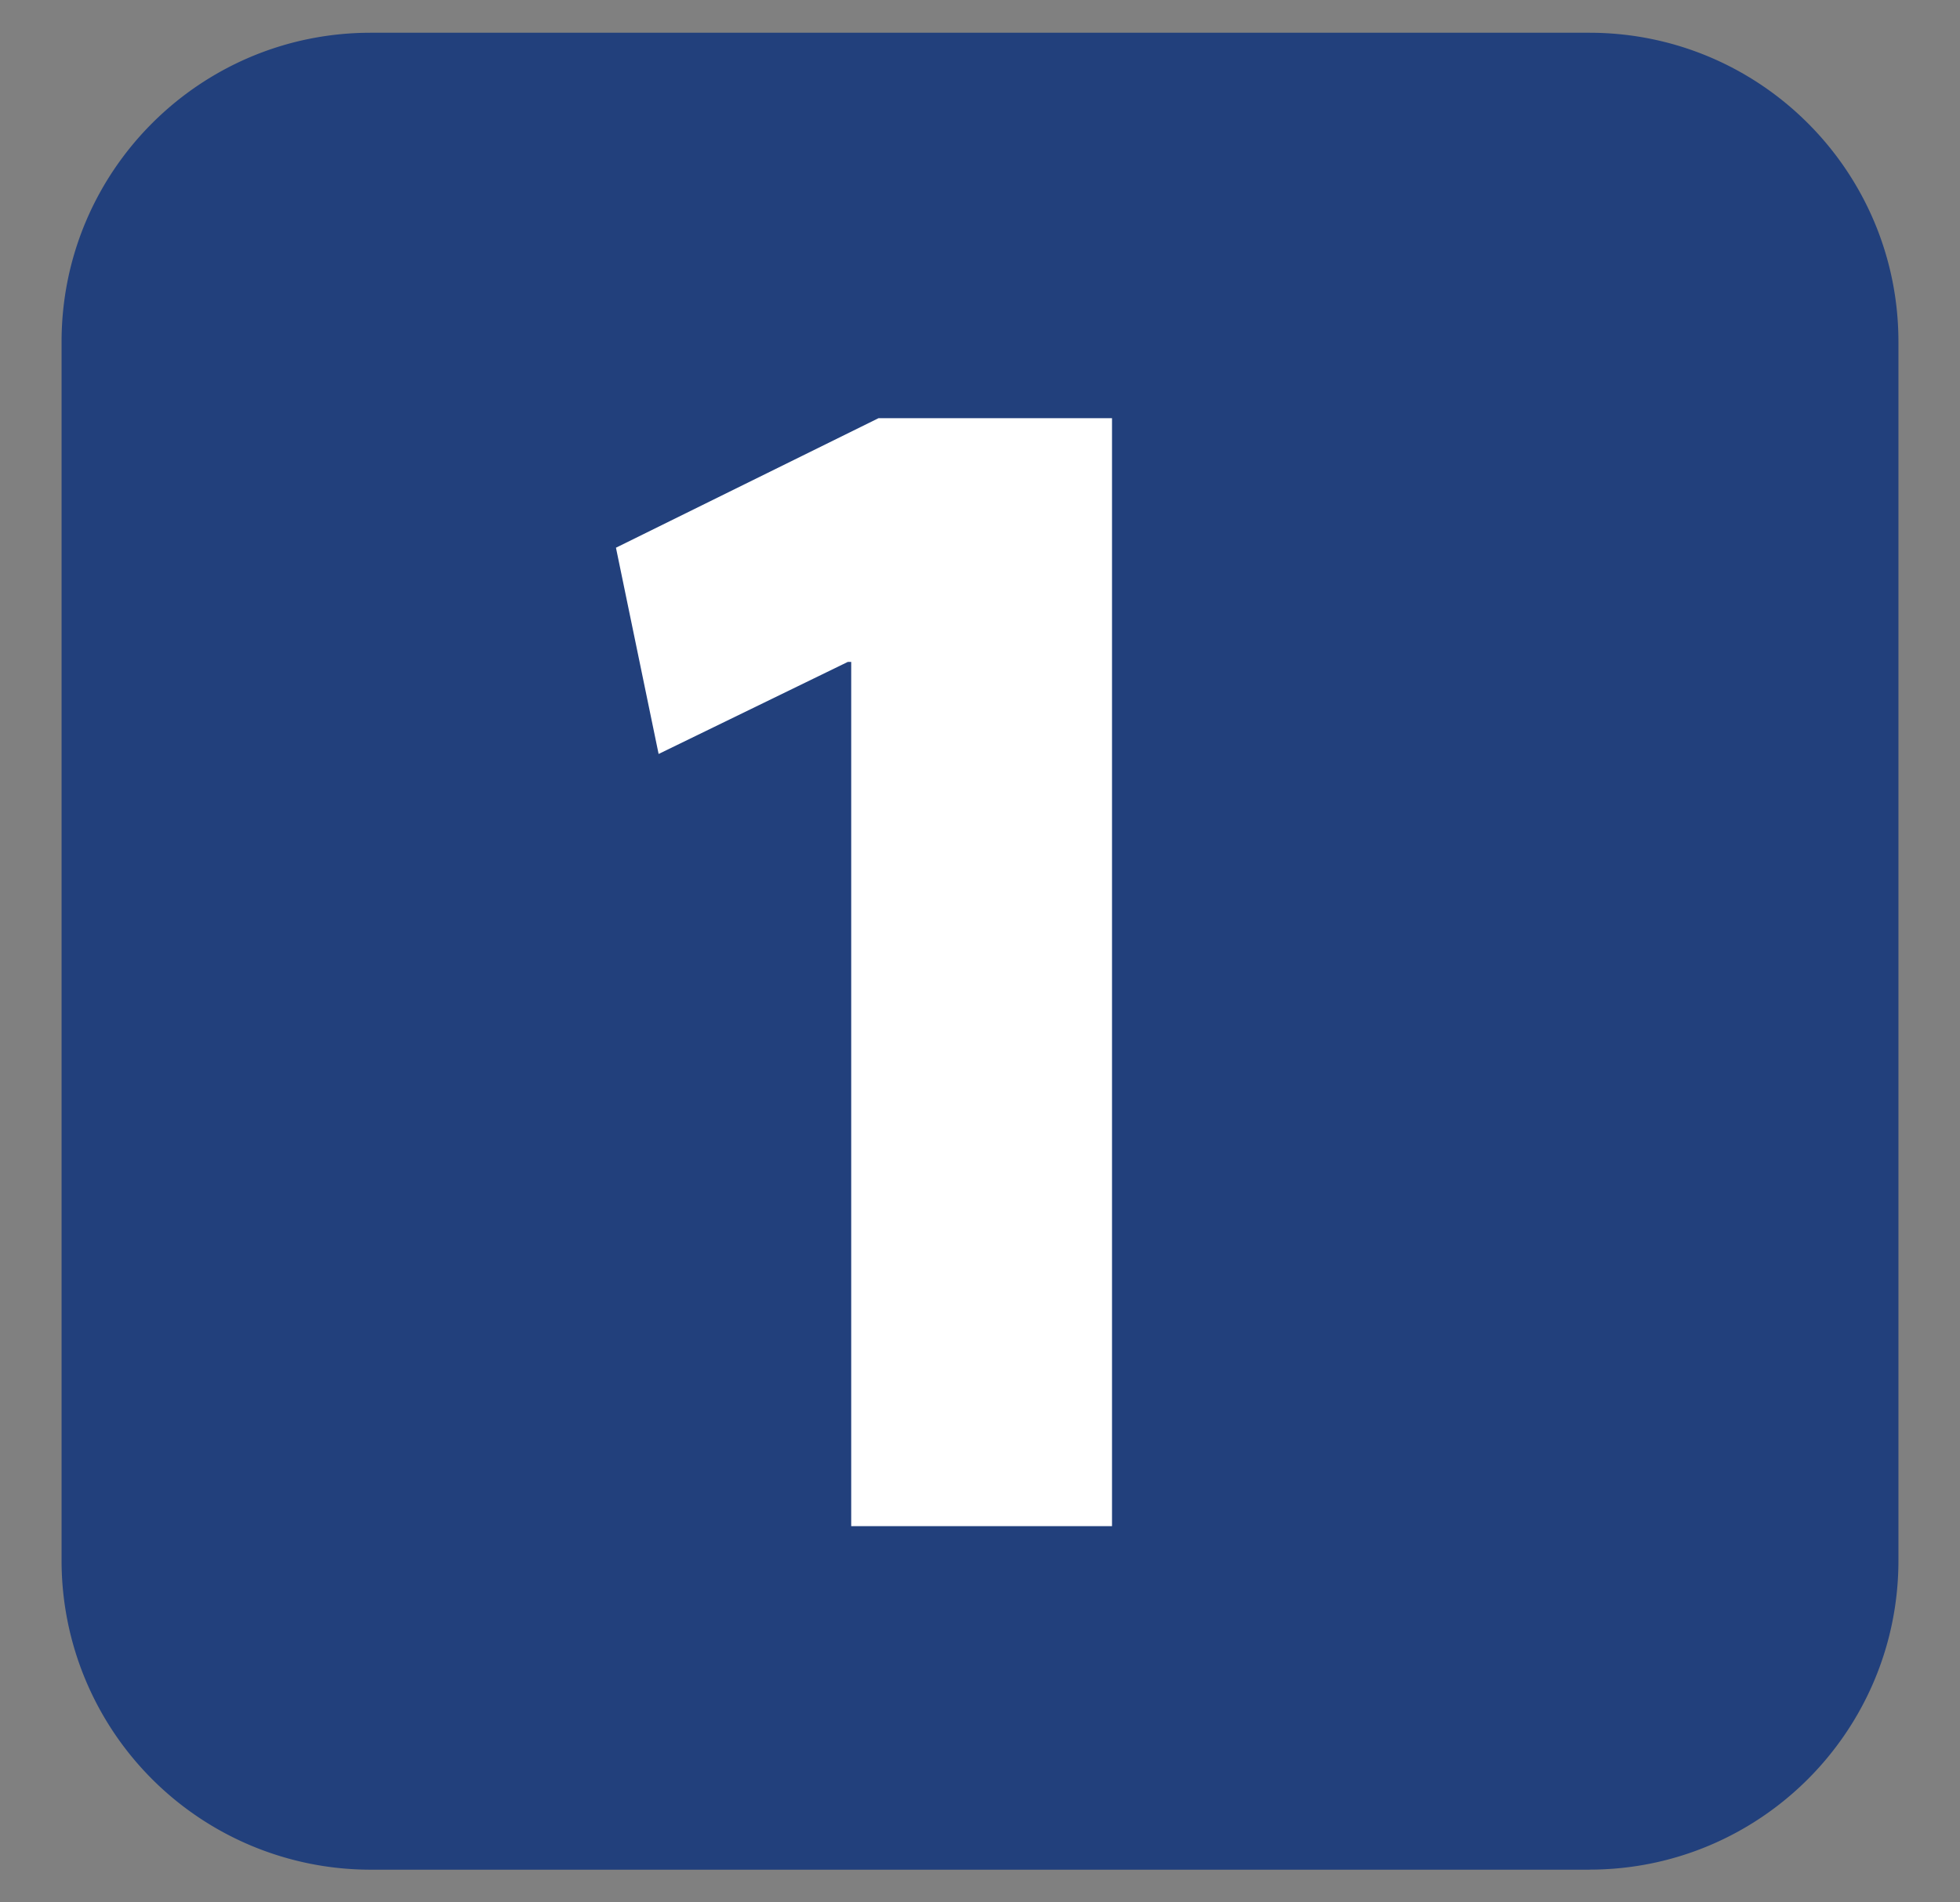 <svg xmlns="http://www.w3.org/2000/svg" viewBox="0 0 34 33" style="enable-background:new 0 0 34 33" xml:space="preserve"><rect x="0" y="0" width="34" height="33" fill="#808080" stroke="none"/><path d="M27.571 32.433H6.43a5.362 5.362 0 0 1-5.362-5.362V5.93c0-2.962 2.4-5.362 5.362-5.362h21.14c2.962 0 5.362 2.4 5.362 5.362v21.14c0 2.962-2.4 5.362-5.362 5.362z" style="fill:#22407c"/><path d="M14.766 11.482h-.059l-3.282 1.597-.74-3.578 4.555-2.247h4.05v19.22h-4.524V11.482z" style="fill:#fff"/></svg>